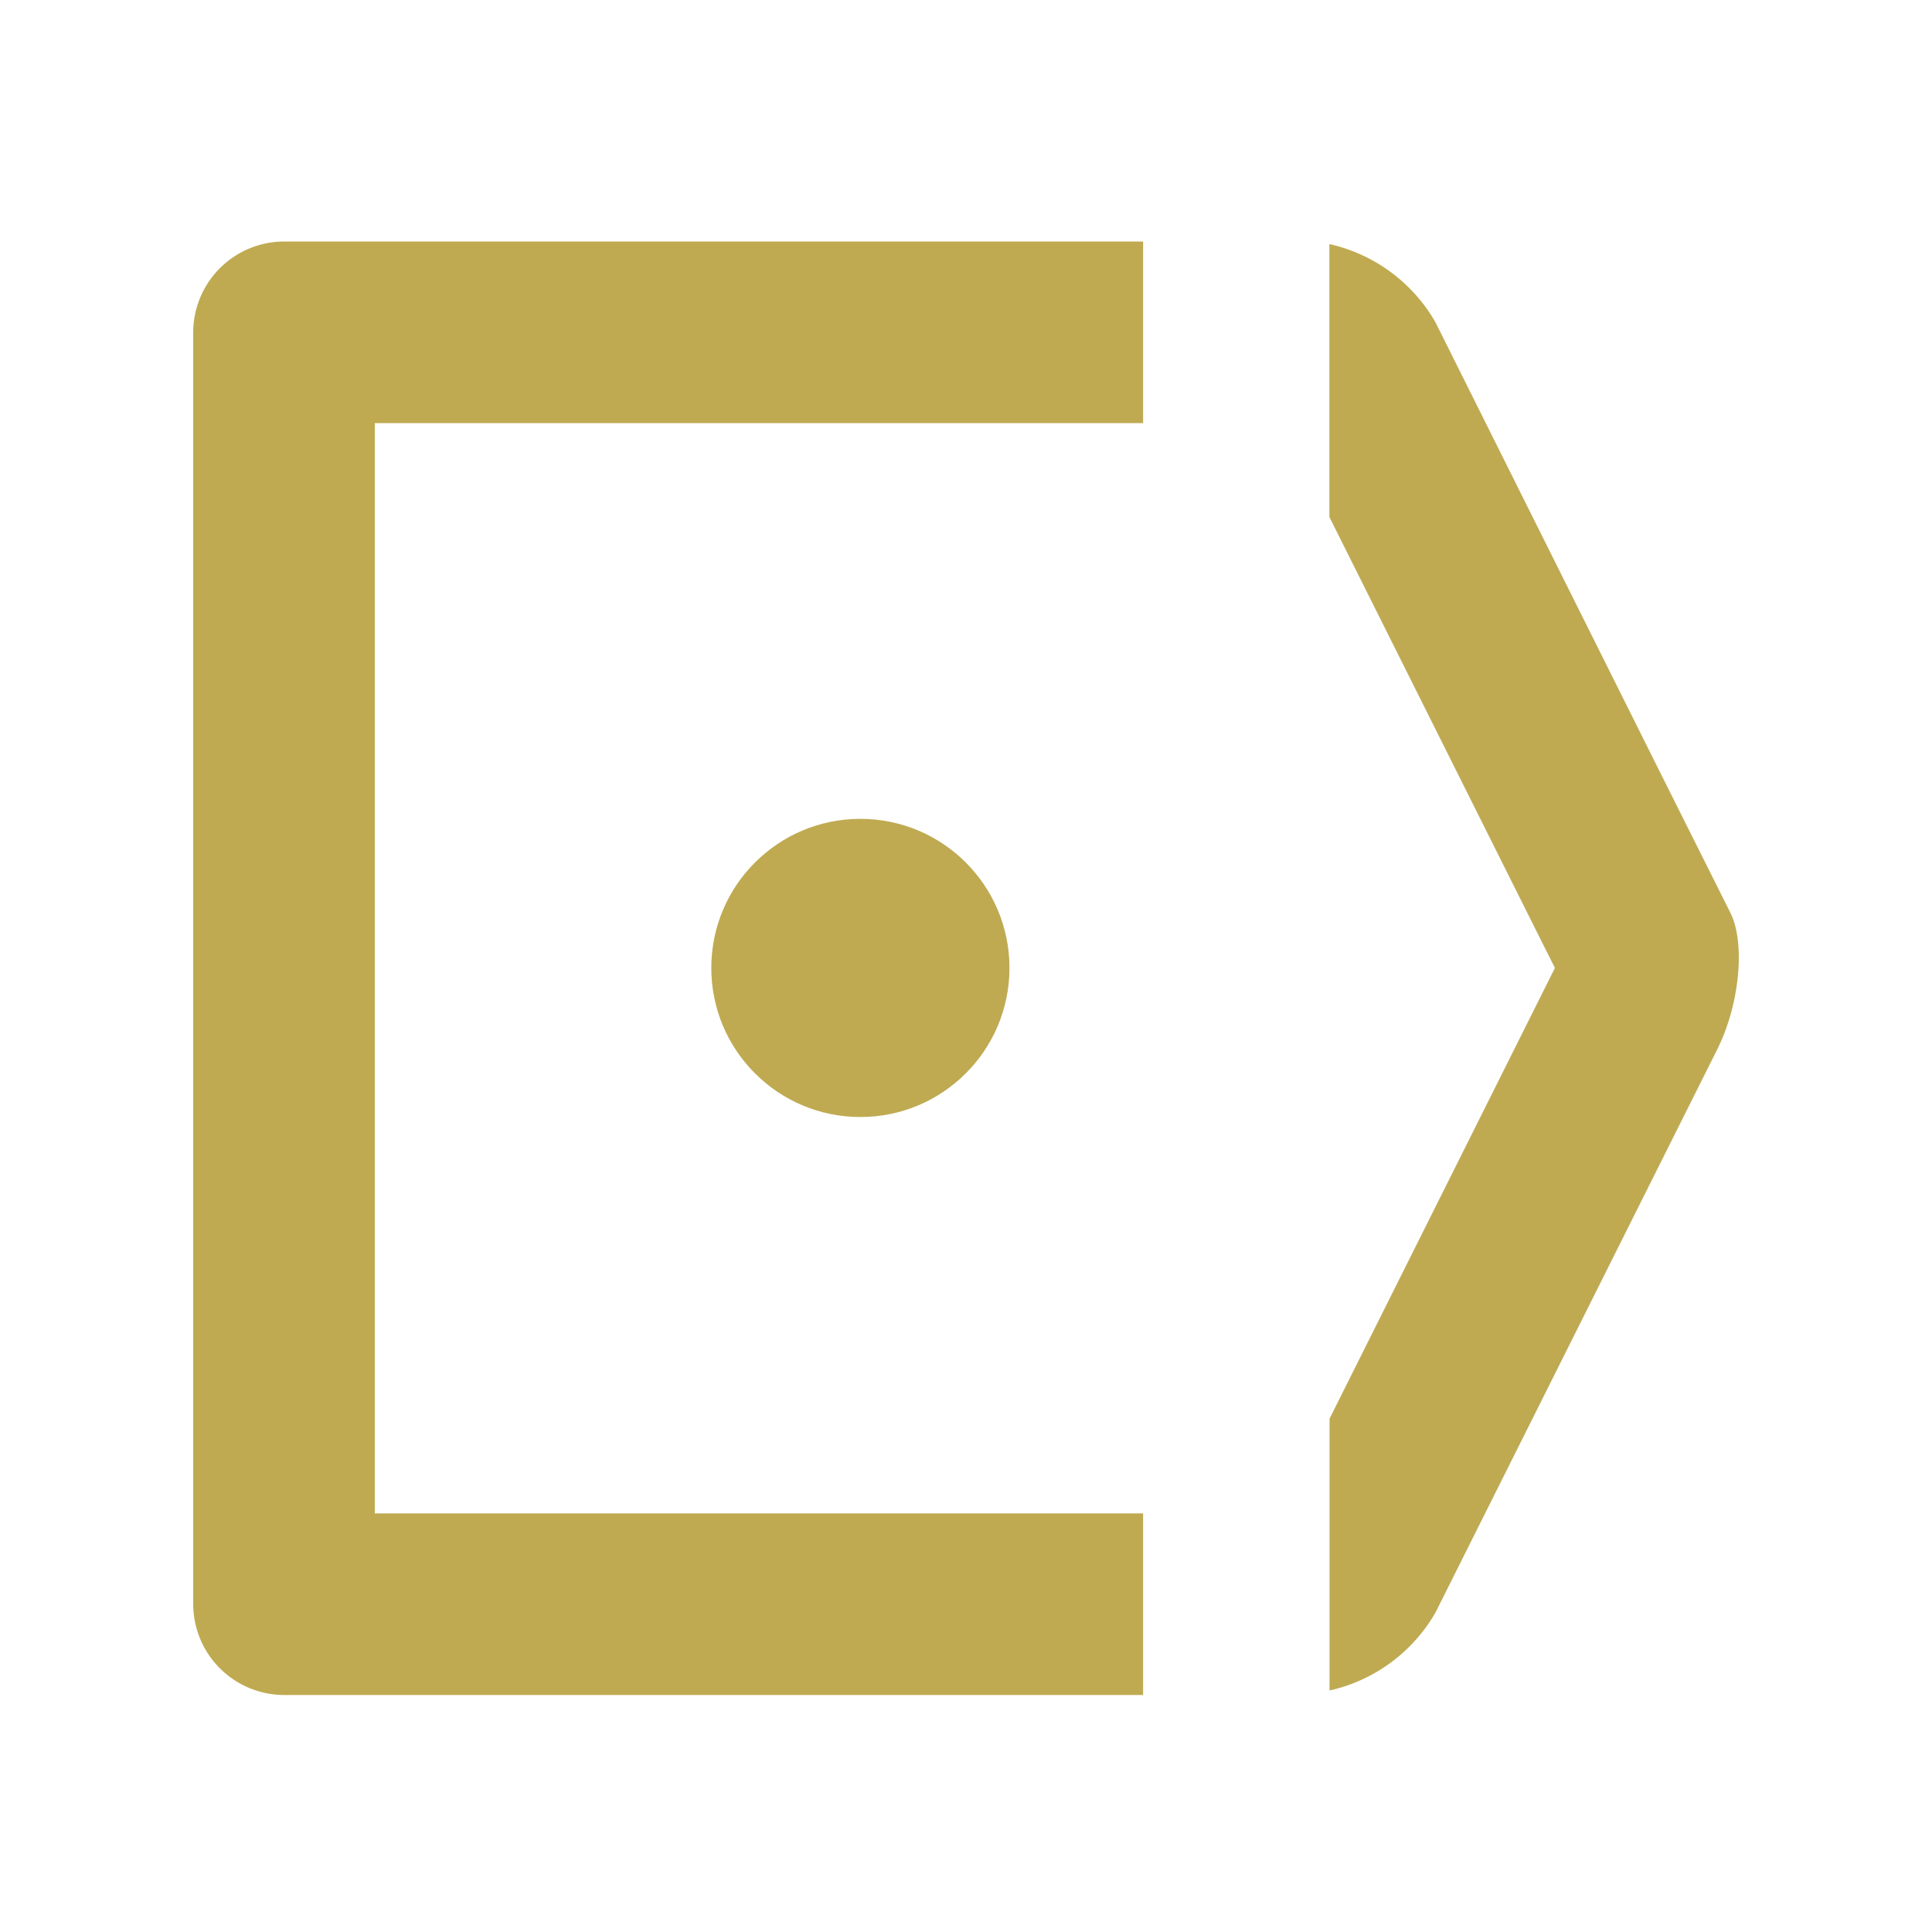 <?xml version="1.0" encoding="UTF-8"?>
<svg id="Calque_1" data-name="Calque 1" xmlns="http://www.w3.org/2000/svg" viewBox="0 0 120 120"><defs><style>.cls-1{fill:#bfaa52;}</style></defs><circle class="cls-1" cx="53.44" cy="60.12" r="9.26"/><path class="cls-1" d="M71,94H23.28V26.28H71V15H17.64A5.66,5.66,0,0,0,12,20.64v79a5.66,5.66,0,0,0,5.64,5.64H71Z"/><path class="cls-1" d="M107.48,56.7l-4.23-8.45L89.15,20a10.15,10.15,0,0,0-6.58-4.84V32.11L93.16,53.29l2.73,5.46.69,1.37-14,28V105a10.15,10.15,0,0,0,6.58-4.84l17.51-35C108.05,62.39,108.42,58.58,107.48,56.7Z"/></svg>